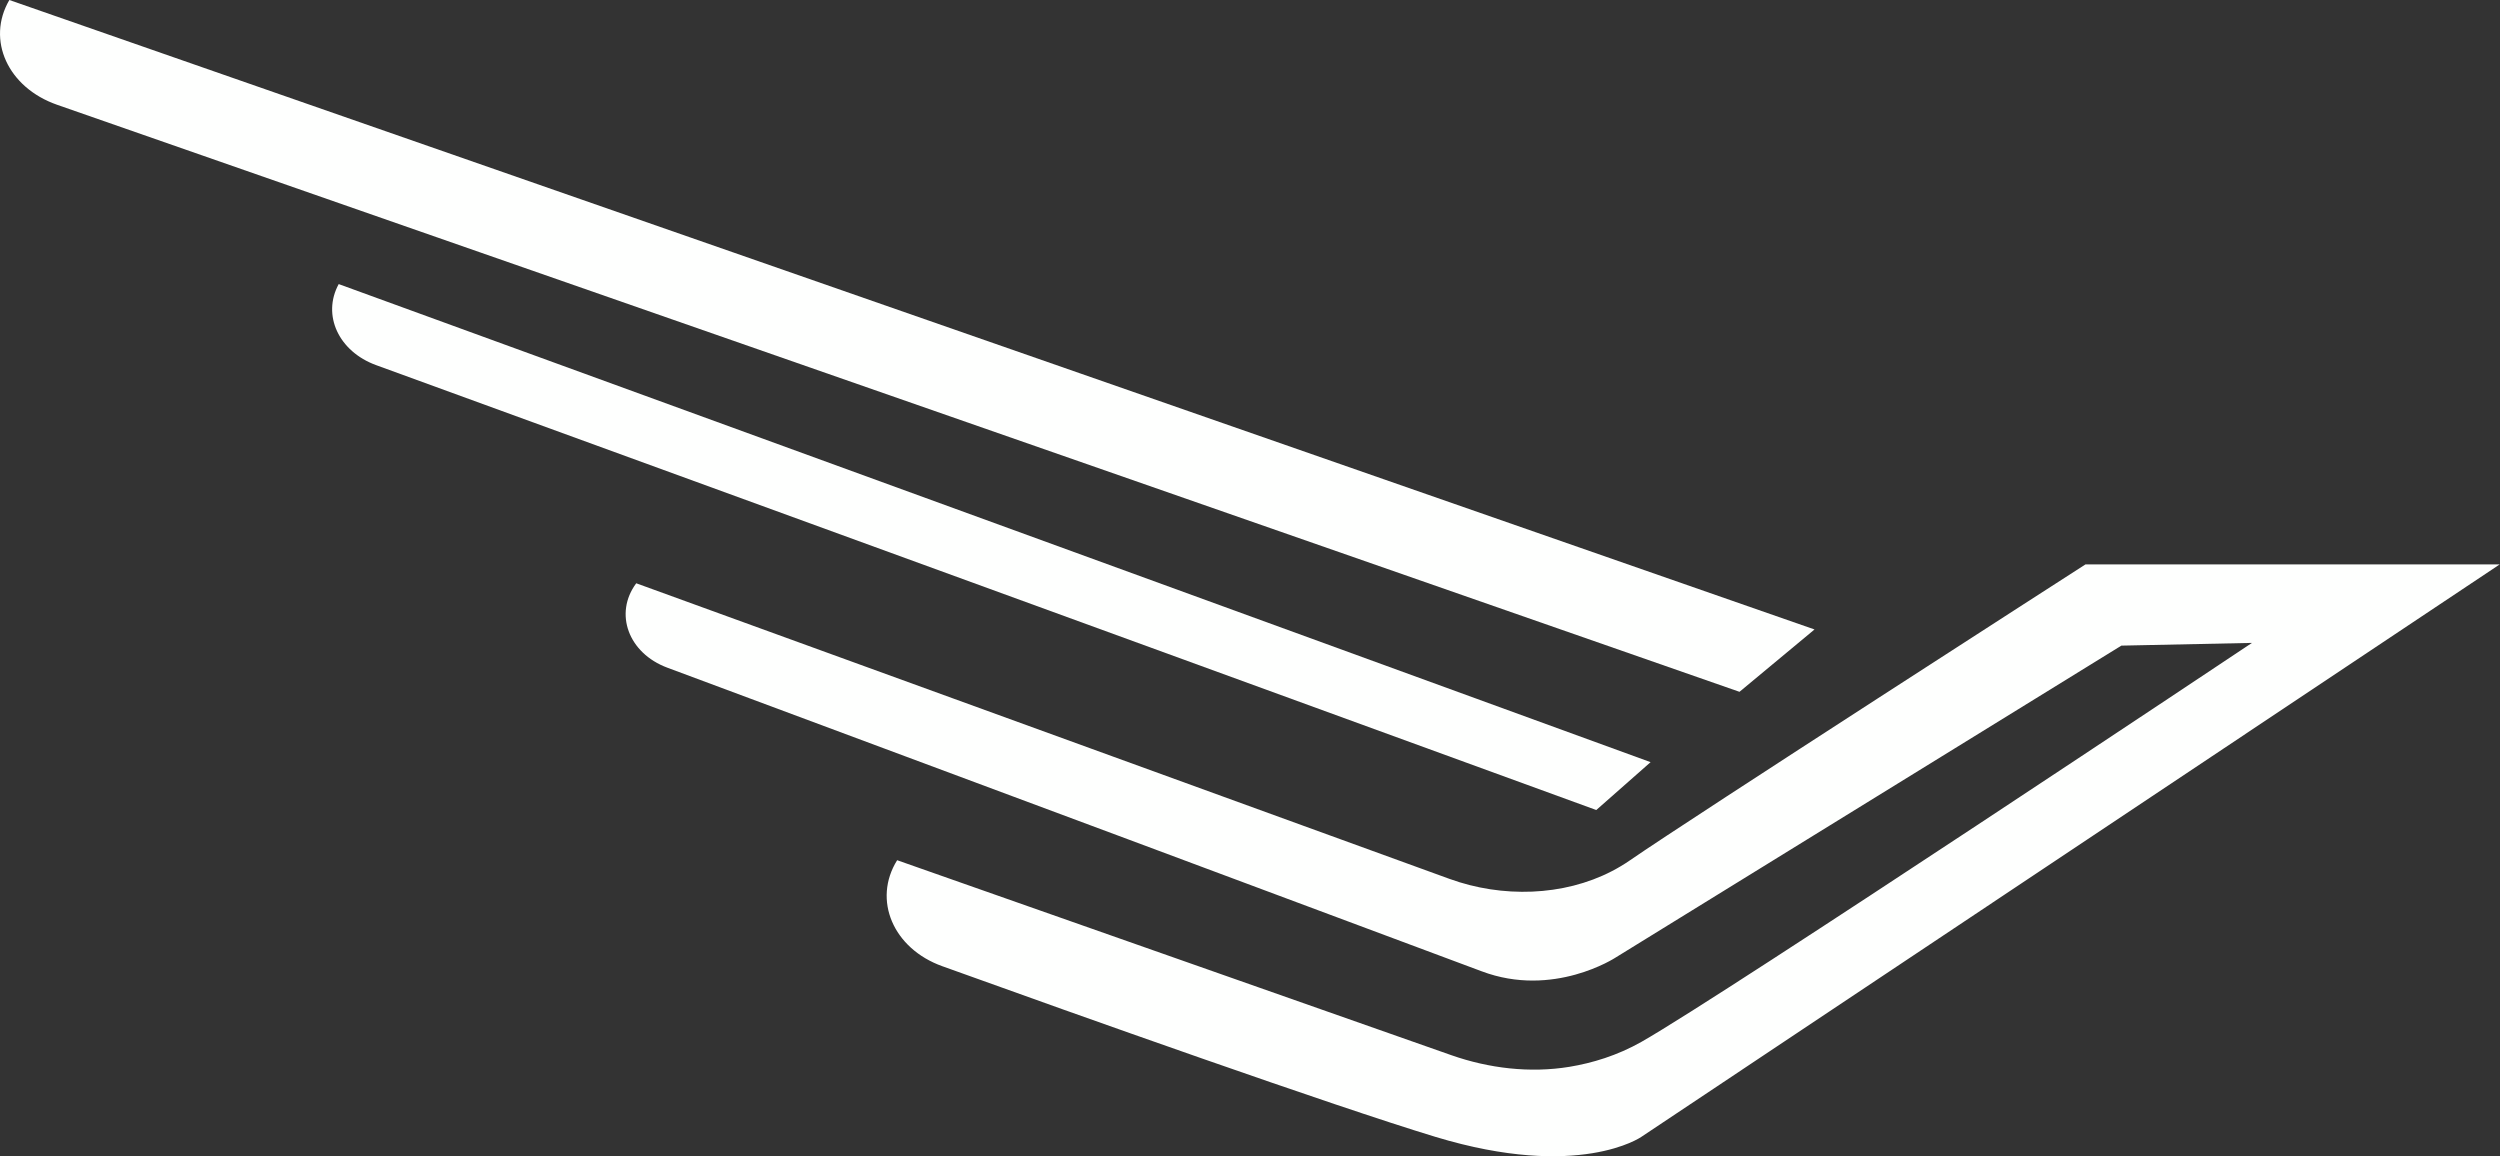 <svg width="1440" height="666" viewBox="0 0 1440 666" fill="none" xmlns="http://www.w3.org/2000/svg">
<rect x="0" y="0" width="1440" height="666" fill="#333333" stroke="none"/>
<path d="M1201.12 325.079H1439.85L945.355 654.874C945.355 654.874 909.566 679.908 826.931 654.874C767.864 636.975 621.653 584.972 542.801 556.552C514.431 546.393 502.502 518.336 516.759 495.479L836.096 607.829C857.482 615.327 881.196 618.23 904.037 614.481C917.131 612.304 931.388 608.071 945.5 600.089C992.491 573.483 1297.13 370.309 1297.13 370.309L1221.92 371.881L930.515 551.594C930.515 551.594 894.726 575.055 853.409 559.454C819.657 546.756 500.756 427.875 384.369 384.58C361.964 376.235 353.526 353.378 366.474 335.963L834.932 506.242C865.193 517.248 900.546 516.28 928.479 501.768C931.97 499.954 935.462 497.898 938.953 495.479C972.851 472.017 1201.26 325.079 1201.26 325.079H1201.12Z" fill="#FEFFFE"/>
<path d="M1045.16 362.569L1001.95 398.487L32.879 60.348C4.51 50.431 -8.002 22.978 5.383 0L1045.16 362.569Z" fill="#FEFFFE"/>
<path d="M950.737 439.001L919.458 466.575L216.626 210.309C195.094 202.448 185.347 181.526 195.094 163.628L950.737 439.001Z" fill="#FEFFFE"/>
</svg>

